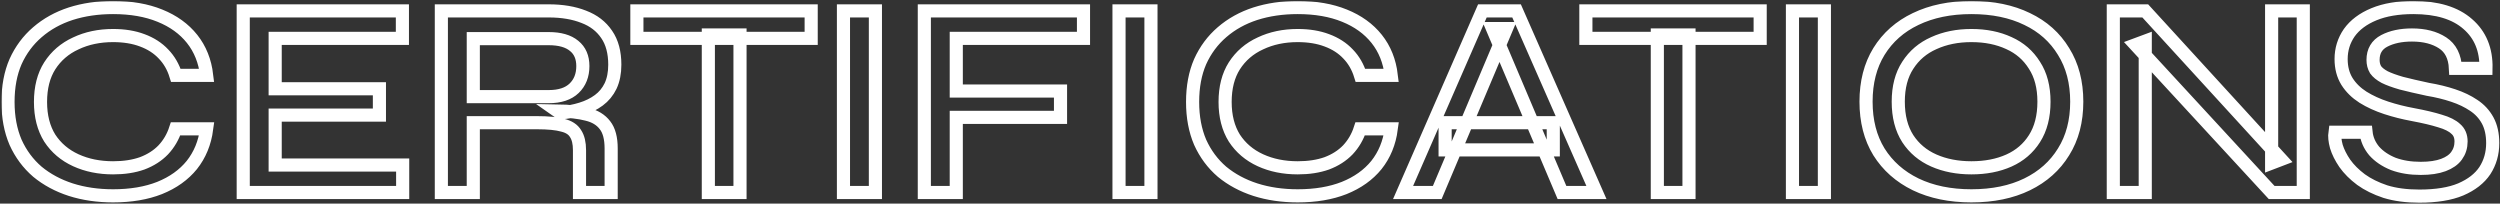 <?xml version="1.0" encoding="UTF-8"?>
<svg xmlns="http://www.w3.org/2000/svg" width="1142" height="93" viewBox="0 0 1142 93" fill="none">
  <rect x="0" y="0" width="1142" height="93" fill="#333333" stroke="none"/>
  <g data-figma-bg-blur-radius="156">
    <mask id="path-1-outside-1_2162_2255" maskUnits="userSpaceOnUse" x="0.656" y="0.439" width="1142" height="93" fill="black">
      <rect fill="white" x="0.656" y="0.439" width="1142" height="93"></rect>
      <path d="M94.408 58.864C93.555 65.263 91.294 70.767 87.624 75.376C83.955 79.898 79.048 83.397 72.904 85.871C66.846 88.261 59.763 89.456 51.656 89.456C44.659 89.456 38.216 88.517 32.328 86.639C26.526 84.762 21.448 82.031 17.096 78.448C12.83 74.778 9.502 70.298 7.112 65.007C4.808 59.632 3.656 53.487 3.656 46.575C3.656 39.578 4.808 33.434 7.112 28.143C9.502 22.853 12.83 18.373 17.096 14.704C21.448 10.949 26.526 8.133 32.328 6.255C38.216 4.378 44.659 3.439 51.656 3.439C59.848 3.439 66.974 4.677 73.032 7.151C79.176 9.626 84.083 13.167 87.752 17.776C91.422 22.384 93.64 27.93 94.408 34.416H80.328C79.134 30.576 77.256 27.333 74.696 24.688C72.136 21.957 68.894 19.866 64.968 18.416C61.128 16.965 56.691 16.239 51.656 16.239C45.342 16.239 39.667 17.434 34.632 19.823C29.598 22.128 25.63 25.541 22.728 30.064C19.912 34.501 18.504 40.005 18.504 46.575C18.504 53.061 19.912 58.565 22.728 63.087C25.63 67.525 29.598 70.895 34.632 73.2C39.667 75.504 45.342 76.656 51.656 76.656C56.691 76.656 61.128 75.973 64.968 74.608C68.808 73.157 72.008 71.109 74.568 68.463C77.128 65.733 79.006 62.533 80.2 58.864H94.408ZM125.701 52.592V75.376H183.941V87.919H111.109V4.975H183.813V17.52H125.701V40.559H173.317V52.592H125.701ZM201.609 87.919V4.975H250.633C256.777 4.975 262.111 5.871 266.633 7.663C271.156 9.37 274.655 12.058 277.129 15.727C279.604 19.311 280.841 23.919 280.841 29.552C280.841 33.306 280.201 36.549 278.921 39.279C277.641 41.925 275.849 44.101 273.545 45.807C271.241 47.514 268.553 48.837 265.481 49.776C262.495 50.714 259.295 51.312 255.881 51.568L254.601 50.672C260.063 50.757 264.585 51.269 268.169 52.208C271.753 53.061 274.484 54.725 276.361 57.2C278.239 59.589 279.177 63.13 279.177 67.823V87.919H264.713V68.591C264.713 65.349 264.116 62.831 262.921 61.039C261.812 59.162 259.849 57.882 257.033 57.2C254.303 56.431 250.377 56.047 245.257 56.047H216.201V87.919H201.609ZM216.201 44.144H250.633C255.753 44.144 259.636 42.864 262.281 40.303C264.927 37.743 266.249 34.373 266.249 30.192C266.249 26.181 264.927 23.109 262.281 20.976C259.636 18.757 255.753 17.648 250.633 17.648H216.201V44.144ZM290.929 4.975H370.545V17.52H290.929V4.975ZM323.569 15.983H338.033V87.919H323.569V15.983ZM385.291 4.975H399.883V87.919H385.291V4.975ZM494.938 4.975V17.52H436.826V41.584H484.442V53.615H436.826V87.919H422.234V4.975H494.938ZM511.166 4.975H525.758V87.919H511.166V4.975ZM635.533 58.864C634.68 65.263 632.419 70.767 628.749 75.376C625.08 79.898 620.173 83.397 614.029 85.871C607.971 88.261 600.888 89.456 592.781 89.456C585.784 89.456 579.341 88.517 573.453 86.639C567.651 84.762 562.573 82.031 558.221 78.448C553.955 74.778 550.627 70.298 548.237 65.007C545.933 59.632 544.781 53.487 544.781 46.575C544.781 39.578 545.933 33.434 548.237 28.143C550.627 22.853 553.955 18.373 558.221 14.704C562.573 10.949 567.651 8.133 573.453 6.255C579.341 4.378 585.784 3.439 592.781 3.439C600.973 3.439 608.099 4.677 614.157 7.151C620.301 9.626 625.208 13.167 628.877 17.776C632.547 22.384 634.765 27.93 635.533 34.416H621.453C620.259 30.576 618.381 27.333 615.821 24.688C613.261 21.957 610.019 19.866 606.093 18.416C602.253 16.965 597.816 16.239 592.781 16.239C586.467 16.239 580.792 17.434 575.757 19.823C570.723 22.128 566.755 25.541 563.853 30.064C561.037 34.501 559.629 40.005 559.629 46.575C559.629 53.061 561.037 58.565 563.853 63.087C566.755 67.525 570.723 70.895 575.757 73.2C580.792 75.504 586.467 76.656 592.781 76.656C597.816 76.656 602.253 75.973 606.093 74.608C609.933 73.157 613.133 71.109 615.693 68.463C618.253 65.733 620.131 62.533 621.325 58.864H635.533ZM660.129 68.463V56.047H709.537V68.463H660.129ZM640.929 87.919L677.153 4.975H692.769L729.249 87.919H713.505L681.761 13.04H688.161L656.545 87.919H640.929ZM724.429 4.975H804.045V17.52H724.429V4.975ZM757.069 15.983H771.533V87.919H757.069V15.983ZM818.791 4.975H833.383V87.919H818.791V4.975ZM900.534 89.456C890.806 89.456 882.316 87.706 875.062 84.207C867.894 80.709 862.305 75.76 858.294 69.359C854.369 62.959 852.406 55.322 852.406 46.447C852.406 37.573 854.369 29.936 858.294 23.535C862.305 17.05 867.894 12.101 875.062 8.687C882.316 5.189 890.806 3.439 900.534 3.439C910.348 3.439 918.838 5.189 926.006 8.687C933.174 12.101 938.721 17.05 942.646 23.535C946.657 29.936 948.662 37.573 948.662 46.447C948.662 55.322 946.657 62.959 942.646 69.359C938.721 75.76 933.174 80.709 926.006 84.207C918.838 87.706 910.348 89.456 900.534 89.456ZM900.534 76.656C907.02 76.656 912.737 75.546 917.686 73.328C922.636 71.109 926.518 67.781 929.334 63.343C932.236 58.821 933.686 53.189 933.686 46.447C933.686 39.791 932.236 34.245 929.334 29.808C926.518 25.285 922.636 21.914 917.686 19.695C912.737 17.392 907.02 16.239 900.534 16.239C894.134 16.239 888.417 17.392 883.382 19.695C878.348 21.914 874.38 25.285 871.478 29.808C868.577 34.245 867.126 39.791 867.126 46.447C867.126 53.189 868.577 58.821 871.478 63.343C874.38 67.781 878.348 71.109 883.382 73.328C888.417 75.546 894.134 76.656 900.534 76.656ZM1042.03 72.816L1037.68 74.48V4.975H1052.14V87.919H1037.68L975.471 20.463L979.951 18.799V87.919H965.359V4.975H979.951L1042.03 72.816ZM1066.61 60.4H1080.81C1081.15 63.557 1082.39 66.415 1084.53 68.975C1086.74 71.45 1089.65 73.413 1093.23 74.864C1096.9 76.229 1101.08 76.912 1105.77 76.912C1109.95 76.912 1113.41 76.4 1116.14 75.376C1118.87 74.352 1120.88 72.944 1122.16 71.151C1123.52 69.274 1124.21 67.098 1124.21 64.624C1124.21 62.149 1123.39 60.229 1121.77 58.864C1120.24 57.413 1117.85 56.218 1114.61 55.279C1111.36 54.255 1107.22 53.274 1102.19 52.336C1098.01 51.568 1093.95 50.544 1090.03 49.264C1086.1 47.983 1082.56 46.362 1079.41 44.4C1076.33 42.437 1073.9 40.047 1072.11 37.231C1070.32 34.33 1069.42 30.917 1069.42 26.991C1069.42 22.554 1070.66 18.544 1073.13 14.959C1075.69 11.376 1079.45 8.559 1084.4 6.511C1089.35 4.463 1095.36 3.439 1102.45 3.439C1113.28 3.439 1121.56 5.957 1127.28 10.992C1132.99 15.941 1135.77 22.682 1135.6 31.215H1121.65C1121.39 25.84 1119.43 21.957 1115.76 19.567C1112.09 17.178 1107.44 15.983 1101.81 15.983C1096.77 15.983 1092.55 16.88 1089.13 18.672C1085.72 20.463 1084.01 23.365 1084.01 27.375C1084.01 29.082 1084.4 30.576 1085.17 31.855C1086.02 33.05 1087.38 34.16 1089.26 35.184C1091.14 36.122 1093.7 37.061 1096.94 37.999C1100.27 38.853 1104.32 39.791 1109.1 40.816C1113.2 41.498 1117.04 42.437 1120.62 43.632C1124.21 44.826 1127.32 46.319 1129.97 48.111C1132.7 49.904 1134.83 52.208 1136.37 55.023C1137.9 57.84 1138.67 61.295 1138.67 65.391C1138.67 70.085 1137.47 74.266 1135.09 77.936C1132.7 81.519 1129.03 84.378 1124.08 86.511C1119.21 88.559 1112.9 89.584 1105.13 89.584C1099.25 89.584 1094.08 88.901 1089.65 87.535C1085.29 86.085 1081.58 84.25 1078.51 82.031C1075.44 79.728 1072.96 77.253 1071.09 74.608C1069.29 71.962 1068.01 69.402 1067.25 66.927C1066.56 64.368 1066.35 62.191 1066.61 60.4Z"></path>
    </mask>
    <path d="M94.408 58.864C93.555 65.263 91.294 70.767 87.624 75.376C83.955 79.898 79.048 83.397 72.904 85.871C66.846 88.261 59.763 89.456 51.656 89.456C44.659 89.456 38.216 88.517 32.328 86.639C26.526 84.762 21.448 82.031 17.096 78.448C12.83 74.778 9.502 70.298 7.112 65.007C4.808 59.632 3.656 53.487 3.656 46.575C3.656 39.578 4.808 33.434 7.112 28.143C9.502 22.853 12.83 18.373 17.096 14.704C21.448 10.949 26.526 8.133 32.328 6.255C38.216 4.378 44.659 3.439 51.656 3.439C59.848 3.439 66.974 4.677 73.032 7.151C79.176 9.626 84.083 13.167 87.752 17.776C91.422 22.384 93.64 27.93 94.408 34.416H80.328C79.134 30.576 77.256 27.333 74.696 24.688C72.136 21.957 68.894 19.866 64.968 18.416C61.128 16.965 56.691 16.239 51.656 16.239C45.342 16.239 39.667 17.434 34.632 19.823C29.598 22.128 25.63 25.541 22.728 30.064C19.912 34.501 18.504 40.005 18.504 46.575C18.504 53.061 19.912 58.565 22.728 63.087C25.63 67.525 29.598 70.895 34.632 73.2C39.667 75.504 45.342 76.656 51.656 76.656C56.691 76.656 61.128 75.973 64.968 74.608C68.808 73.157 72.008 71.109 74.568 68.463C77.128 65.733 79.006 62.533 80.2 58.864H94.408ZM125.701 52.592V75.376H183.941V87.919H111.109V4.975H183.813V17.52H125.701V40.559H173.317V52.592H125.701ZM201.609 87.919V4.975H250.633C256.777 4.975 262.111 5.871 266.633 7.663C271.156 9.37 274.655 12.058 277.129 15.727C279.604 19.311 280.841 23.919 280.841 29.552C280.841 33.306 280.201 36.549 278.921 39.279C277.641 41.925 275.849 44.101 273.545 45.807C271.241 47.514 268.553 48.837 265.481 49.776C262.495 50.714 259.295 51.312 255.881 51.568L254.601 50.672C260.063 50.757 264.585 51.269 268.169 52.208C271.753 53.061 274.484 54.725 276.361 57.2C278.239 59.589 279.177 63.13 279.177 67.823V87.919H264.713V68.591C264.713 65.349 264.116 62.831 262.921 61.039C261.812 59.162 259.849 57.882 257.033 57.2C254.303 56.431 250.377 56.047 245.257 56.047H216.201V87.919H201.609ZM216.201 44.144H250.633C255.753 44.144 259.636 42.864 262.281 40.303C264.927 37.743 266.249 34.373 266.249 30.192C266.249 26.181 264.927 23.109 262.281 20.976C259.636 18.757 255.753 17.648 250.633 17.648H216.201V44.144ZM290.929 4.975H370.545V17.52H290.929V4.975ZM323.569 15.983H338.033V87.919H323.569V15.983ZM385.291 4.975H399.883V87.919H385.291V4.975ZM494.938 4.975V17.52H436.826V41.584H484.442V53.615H436.826V87.919H422.234V4.975H494.938ZM511.166 4.975H525.758V87.919H511.166V4.975ZM635.533 58.864C634.68 65.263 632.419 70.767 628.749 75.376C625.08 79.898 620.173 83.397 614.029 85.871C607.971 88.261 600.888 89.456 592.781 89.456C585.784 89.456 579.341 88.517 573.453 86.639C567.651 84.762 562.573 82.031 558.221 78.448C553.955 74.778 550.627 70.298 548.237 65.007C545.933 59.632 544.781 53.487 544.781 46.575C544.781 39.578 545.933 33.434 548.237 28.143C550.627 22.853 553.955 18.373 558.221 14.704C562.573 10.949 567.651 8.133 573.453 6.255C579.341 4.378 585.784 3.439 592.781 3.439C600.973 3.439 608.099 4.677 614.157 7.151C620.301 9.626 625.208 13.167 628.877 17.776C632.547 22.384 634.765 27.93 635.533 34.416H621.453C620.259 30.576 618.381 27.333 615.821 24.688C613.261 21.957 610.019 19.866 606.093 18.416C602.253 16.965 597.816 16.239 592.781 16.239C586.467 16.239 580.792 17.434 575.757 19.823C570.723 22.128 566.755 25.541 563.853 30.064C561.037 34.501 559.629 40.005 559.629 46.575C559.629 53.061 561.037 58.565 563.853 63.087C566.755 67.525 570.723 70.895 575.757 73.2C580.792 75.504 586.467 76.656 592.781 76.656C597.816 76.656 602.253 75.973 606.093 74.608C609.933 73.157 613.133 71.109 615.693 68.463C618.253 65.733 620.131 62.533 621.325 58.864H635.533ZM660.129 68.463V56.047H709.537V68.463H660.129ZM640.929 87.919L677.153 4.975H692.769L729.249 87.919H713.505L681.761 13.04H688.161L656.545 87.919H640.929ZM724.429 4.975H804.045V17.52H724.429V4.975ZM757.069 15.983H771.533V87.919H757.069V15.983ZM818.791 4.975H833.383V87.919H818.791V4.975ZM900.534 89.456C890.806 89.456 882.316 87.706 875.062 84.207C867.894 80.709 862.305 75.76 858.294 69.359C854.369 62.959 852.406 55.322 852.406 46.447C852.406 37.573 854.369 29.936 858.294 23.535C862.305 17.05 867.894 12.101 875.062 8.687C882.316 5.189 890.806 3.439 900.534 3.439C910.348 3.439 918.838 5.189 926.006 8.687C933.174 12.101 938.721 17.05 942.646 23.535C946.657 29.936 948.662 37.573 948.662 46.447C948.662 55.322 946.657 62.959 942.646 69.359C938.721 75.76 933.174 80.709 926.006 84.207C918.838 87.706 910.348 89.456 900.534 89.456ZM900.534 76.656C907.02 76.656 912.737 75.546 917.686 73.328C922.636 71.109 926.518 67.781 929.334 63.343C932.236 58.821 933.686 53.189 933.686 46.447C933.686 39.791 932.236 34.245 929.334 29.808C926.518 25.285 922.636 21.914 917.686 19.695C912.737 17.392 907.02 16.239 900.534 16.239C894.134 16.239 888.417 17.392 883.382 19.695C878.348 21.914 874.38 25.285 871.478 29.808C868.577 34.245 867.126 39.791 867.126 46.447C867.126 53.189 868.577 58.821 871.478 63.343C874.38 67.781 878.348 71.109 883.382 73.328C888.417 75.546 894.134 76.656 900.534 76.656ZM1042.03 72.816L1037.68 74.48V4.975H1052.14V87.919H1037.68L975.471 20.463L979.951 18.799V87.919H965.359V4.975H979.951L1042.03 72.816ZM1066.61 60.4H1080.81C1081.15 63.557 1082.39 66.415 1084.53 68.975C1086.74 71.45 1089.65 73.413 1093.23 74.864C1096.9 76.229 1101.08 76.912 1105.77 76.912C1109.95 76.912 1113.41 76.4 1116.14 75.376C1118.87 74.352 1120.88 72.944 1122.16 71.151C1123.52 69.274 1124.21 67.098 1124.21 64.624C1124.21 62.149 1123.39 60.229 1121.77 58.864C1120.24 57.413 1117.85 56.218 1114.61 55.279C1111.36 54.255 1107.22 53.274 1102.19 52.336C1098.01 51.568 1093.95 50.544 1090.03 49.264C1086.1 47.983 1082.56 46.362 1079.41 44.4C1076.33 42.437 1073.9 40.047 1072.11 37.231C1070.32 34.33 1069.42 30.917 1069.42 26.991C1069.42 22.554 1070.66 18.544 1073.13 14.959C1075.69 11.376 1079.45 8.559 1084.4 6.511C1089.35 4.463 1095.36 3.439 1102.45 3.439C1113.28 3.439 1121.56 5.957 1127.28 10.992C1132.99 15.941 1135.77 22.682 1135.6 31.215H1121.65C1121.39 25.84 1119.43 21.957 1115.76 19.567C1112.09 17.178 1107.44 15.983 1101.81 15.983C1096.77 15.983 1092.55 16.88 1089.13 18.672C1085.72 20.463 1084.01 23.365 1084.01 27.375C1084.01 29.082 1084.4 30.576 1085.17 31.855C1086.02 33.05 1087.38 34.16 1089.26 35.184C1091.14 36.122 1093.7 37.061 1096.94 37.999C1100.27 38.853 1104.32 39.791 1109.1 40.816C1113.2 41.498 1117.04 42.437 1120.62 43.632C1124.21 44.826 1127.32 46.319 1129.97 48.111C1132.7 49.904 1134.83 52.208 1136.37 55.023C1137.9 57.84 1138.67 61.295 1138.67 65.391C1138.67 70.085 1137.47 74.266 1135.09 77.936C1132.7 81.519 1129.03 84.378 1124.08 86.511C1119.21 88.559 1112.9 89.584 1105.13 89.584C1099.25 89.584 1094.08 88.901 1089.65 87.535C1085.29 86.085 1081.58 84.25 1078.51 82.031C1075.44 79.728 1072.96 77.253 1071.09 74.608C1069.29 71.962 1068.01 69.402 1067.25 66.927C1066.56 64.368 1066.35 62.191 1066.61 60.4Z" stroke="white" stroke-width="6" mask="url(#path-1-outside-1_2162_2255)"></path>
  </g>
  <defs>
    <clipPath id="bgblur_0_2162_2255_clip_path" transform="translate(155.344 155.561)">
      <path d="M94.408 58.864C93.555 65.263 91.294 70.767 87.624 75.376C83.955 79.898 79.048 83.397 72.904 85.871C66.846 88.261 59.763 89.456 51.656 89.456C44.659 89.456 38.216 88.517 32.328 86.639C26.526 84.762 21.448 82.031 17.096 78.448C12.83 74.778 9.502 70.298 7.112 65.007C4.808 59.632 3.656 53.487 3.656 46.575C3.656 39.578 4.808 33.434 7.112 28.143C9.502 22.853 12.83 18.373 17.096 14.704C21.448 10.949 26.526 8.133 32.328 6.255C38.216 4.378 44.659 3.439 51.656 3.439C59.848 3.439 66.974 4.677 73.032 7.151C79.176 9.626 84.083 13.167 87.752 17.776C91.422 22.384 93.64 27.93 94.408 34.416H80.328C79.134 30.576 77.256 27.333 74.696 24.688C72.136 21.957 68.894 19.866 64.968 18.416C61.128 16.965 56.691 16.239 51.656 16.239C45.342 16.239 39.667 17.434 34.632 19.823C29.598 22.128 25.63 25.541 22.728 30.064C19.912 34.501 18.504 40.005 18.504 46.575C18.504 53.061 19.912 58.565 22.728 63.087C25.63 67.525 29.598 70.895 34.632 73.2C39.667 75.504 45.342 76.656 51.656 76.656C56.691 76.656 61.128 75.973 64.968 74.608C68.808 73.157 72.008 71.109 74.568 68.463C77.128 65.733 79.006 62.533 80.2 58.864H94.408ZM125.701 52.592V75.376H183.941V87.919H111.109V4.975H183.813V17.52H125.701V40.559H173.317V52.592H125.701ZM201.609 87.919V4.975H250.633C256.777 4.975 262.111 5.871 266.633 7.663C271.156 9.37 274.655 12.058 277.129 15.727C279.604 19.311 280.841 23.919 280.841 29.552C280.841 33.306 280.201 36.549 278.921 39.279C277.641 41.925 275.849 44.101 273.545 45.807C271.241 47.514 268.553 48.837 265.481 49.776C262.495 50.714 259.295 51.312 255.881 51.568L254.601 50.672C260.063 50.757 264.585 51.269 268.169 52.208C271.753 53.061 274.484 54.725 276.361 57.2C278.239 59.589 279.177 63.13 279.177 67.823V87.919H264.713V68.591C264.713 65.349 264.116 62.831 262.921 61.039C261.812 59.162 259.849 57.882 257.033 57.2C254.303 56.431 250.377 56.047 245.257 56.047H216.201V87.919H201.609ZM216.201 44.144H250.633C255.753 44.144 259.636 42.864 262.281 40.303C264.927 37.743 266.249 34.373 266.249 30.192C266.249 26.181 264.927 23.109 262.281 20.976C259.636 18.757 255.753 17.648 250.633 17.648H216.201V44.144ZM290.929 4.975H370.545V17.52H290.929V4.975ZM323.569 15.983H338.033V87.919H323.569V15.983ZM385.291 4.975H399.883V87.919H385.291V4.975ZM494.938 4.975V17.52H436.826V41.584H484.442V53.615H436.826V87.919H422.234V4.975H494.938ZM511.166 4.975H525.758V87.919H511.166V4.975ZM635.533 58.864C634.68 65.263 632.419 70.767 628.749 75.376C625.08 79.898 620.173 83.397 614.029 85.871C607.971 88.261 600.888 89.456 592.781 89.456C585.784 89.456 579.341 88.517 573.453 86.639C567.651 84.762 562.573 82.031 558.221 78.448C553.955 74.778 550.627 70.298 548.237 65.007C545.933 59.632 544.781 53.487 544.781 46.575C544.781 39.578 545.933 33.434 548.237 28.143C550.627 22.853 553.955 18.373 558.221 14.704C562.573 10.949 567.651 8.133 573.453 6.255C579.341 4.378 585.784 3.439 592.781 3.439C600.973 3.439 608.099 4.677 614.157 7.151C620.301 9.626 625.208 13.167 628.877 17.776C632.547 22.384 634.765 27.93 635.533 34.416H621.453C620.259 30.576 618.381 27.333 615.821 24.688C613.261 21.957 610.019 19.866 606.093 18.416C602.253 16.965 597.816 16.239 592.781 16.239C586.467 16.239 580.792 17.434 575.757 19.823C570.723 22.128 566.755 25.541 563.853 30.064C561.037 34.501 559.629 40.005 559.629 46.575C559.629 53.061 561.037 58.565 563.853 63.087C566.755 67.525 570.723 70.895 575.757 73.2C580.792 75.504 586.467 76.656 592.781 76.656C597.816 76.656 602.253 75.973 606.093 74.608C609.933 73.157 613.133 71.109 615.693 68.463C618.253 65.733 620.131 62.533 621.325 58.864H635.533ZM660.129 68.463V56.047H709.537V68.463H660.129ZM640.929 87.919L677.153 4.975H692.769L729.249 87.919H713.505L681.761 13.04H688.161L656.545 87.919H640.929ZM724.429 4.975H804.045V17.52H724.429V4.975ZM757.069 15.983H771.533V87.919H757.069V15.983ZM818.791 4.975H833.383V87.919H818.791V4.975ZM900.534 89.456C890.806 89.456 882.316 87.706 875.062 84.207C867.894 80.709 862.305 75.76 858.294 69.359C854.369 62.959 852.406 55.322 852.406 46.447C852.406 37.573 854.369 29.936 858.294 23.535C862.305 17.05 867.894 12.101 875.062 8.687C882.316 5.189 890.806 3.439 900.534 3.439C910.348 3.439 918.838 5.189 926.006 8.687C933.174 12.101 938.721 17.05 942.646 23.535C946.657 29.936 948.662 37.573 948.662 46.447C948.662 55.322 946.657 62.959 942.646 69.359C938.721 75.76 933.174 80.709 926.006 84.207C918.838 87.706 910.348 89.456 900.534 89.456ZM900.534 76.656C907.02 76.656 912.737 75.546 917.686 73.328C922.636 71.109 926.518 67.781 929.334 63.343C932.236 58.821 933.686 53.189 933.686 46.447C933.686 39.791 932.236 34.245 929.334 29.808C926.518 25.285 922.636 21.914 917.686 19.695C912.737 17.392 907.02 16.239 900.534 16.239C894.134 16.239 888.417 17.392 883.382 19.695C878.348 21.914 874.38 25.285 871.478 29.808C868.577 34.245 867.126 39.791 867.126 46.447C867.126 53.189 868.577 58.821 871.478 63.343C874.38 67.781 878.348 71.109 883.382 73.328C888.417 75.546 894.134 76.656 900.534 76.656ZM1042.03 72.816L1037.68 74.48V4.975H1052.14V87.919H1037.68L975.471 20.463L979.951 18.799V87.919H965.359V4.975H979.951L1042.03 72.816ZM1066.61 60.4H1080.81C1081.15 63.557 1082.39 66.415 1084.53 68.975C1086.74 71.45 1089.65 73.413 1093.23 74.864C1096.9 76.229 1101.08 76.912 1105.77 76.912C1109.95 76.912 1113.41 76.4 1116.14 75.376C1118.87 74.352 1120.88 72.944 1122.16 71.151C1123.52 69.274 1124.21 67.098 1124.21 64.624C1124.21 62.149 1123.39 60.229 1121.77 58.864C1120.24 57.413 1117.85 56.218 1114.61 55.279C1111.36 54.255 1107.22 53.274 1102.19 52.336C1098.01 51.568 1093.95 50.544 1090.03 49.264C1086.1 47.983 1082.56 46.362 1079.41 44.4C1076.33 42.437 1073.9 40.047 1072.11 37.231C1070.32 34.33 1069.42 30.917 1069.42 26.991C1069.42 22.554 1070.66 18.544 1073.13 14.959C1075.69 11.376 1079.45 8.559 1084.4 6.511C1089.35 4.463 1095.36 3.439 1102.45 3.439C1113.28 3.439 1121.56 5.957 1127.28 10.992C1132.99 15.941 1135.77 22.682 1135.6 31.215H1121.65C1121.39 25.84 1119.43 21.957 1115.76 19.567C1112.09 17.178 1107.44 15.983 1101.81 15.983C1096.77 15.983 1092.55 16.88 1089.13 18.672C1085.72 20.463 1084.01 23.365 1084.01 27.375C1084.01 29.082 1084.4 30.576 1085.17 31.855C1086.02 33.05 1087.38 34.16 1089.26 35.184C1091.14 36.122 1093.7 37.061 1096.94 37.999C1100.27 38.853 1104.32 39.791 1109.1 40.816C1113.2 41.498 1117.04 42.437 1120.62 43.632C1124.21 44.826 1127.32 46.319 1129.97 48.111C1132.7 49.904 1134.83 52.208 1136.37 55.023C1137.9 57.84 1138.67 61.295 1138.67 65.391C1138.67 70.085 1137.47 74.266 1135.09 77.936C1132.7 81.519 1129.03 84.378 1124.08 86.511C1119.21 88.559 1112.9 89.584 1105.13 89.584C1099.25 89.584 1094.08 88.901 1089.65 87.535C1085.29 86.085 1081.58 84.25 1078.51 82.031C1075.44 79.728 1072.96 77.253 1071.09 74.608C1069.29 71.962 1068.01 69.402 1067.25 66.927C1066.56 64.368 1066.35 62.191 1066.61 60.4Z"></path>
    </clipPath>
  </defs>
</svg>
